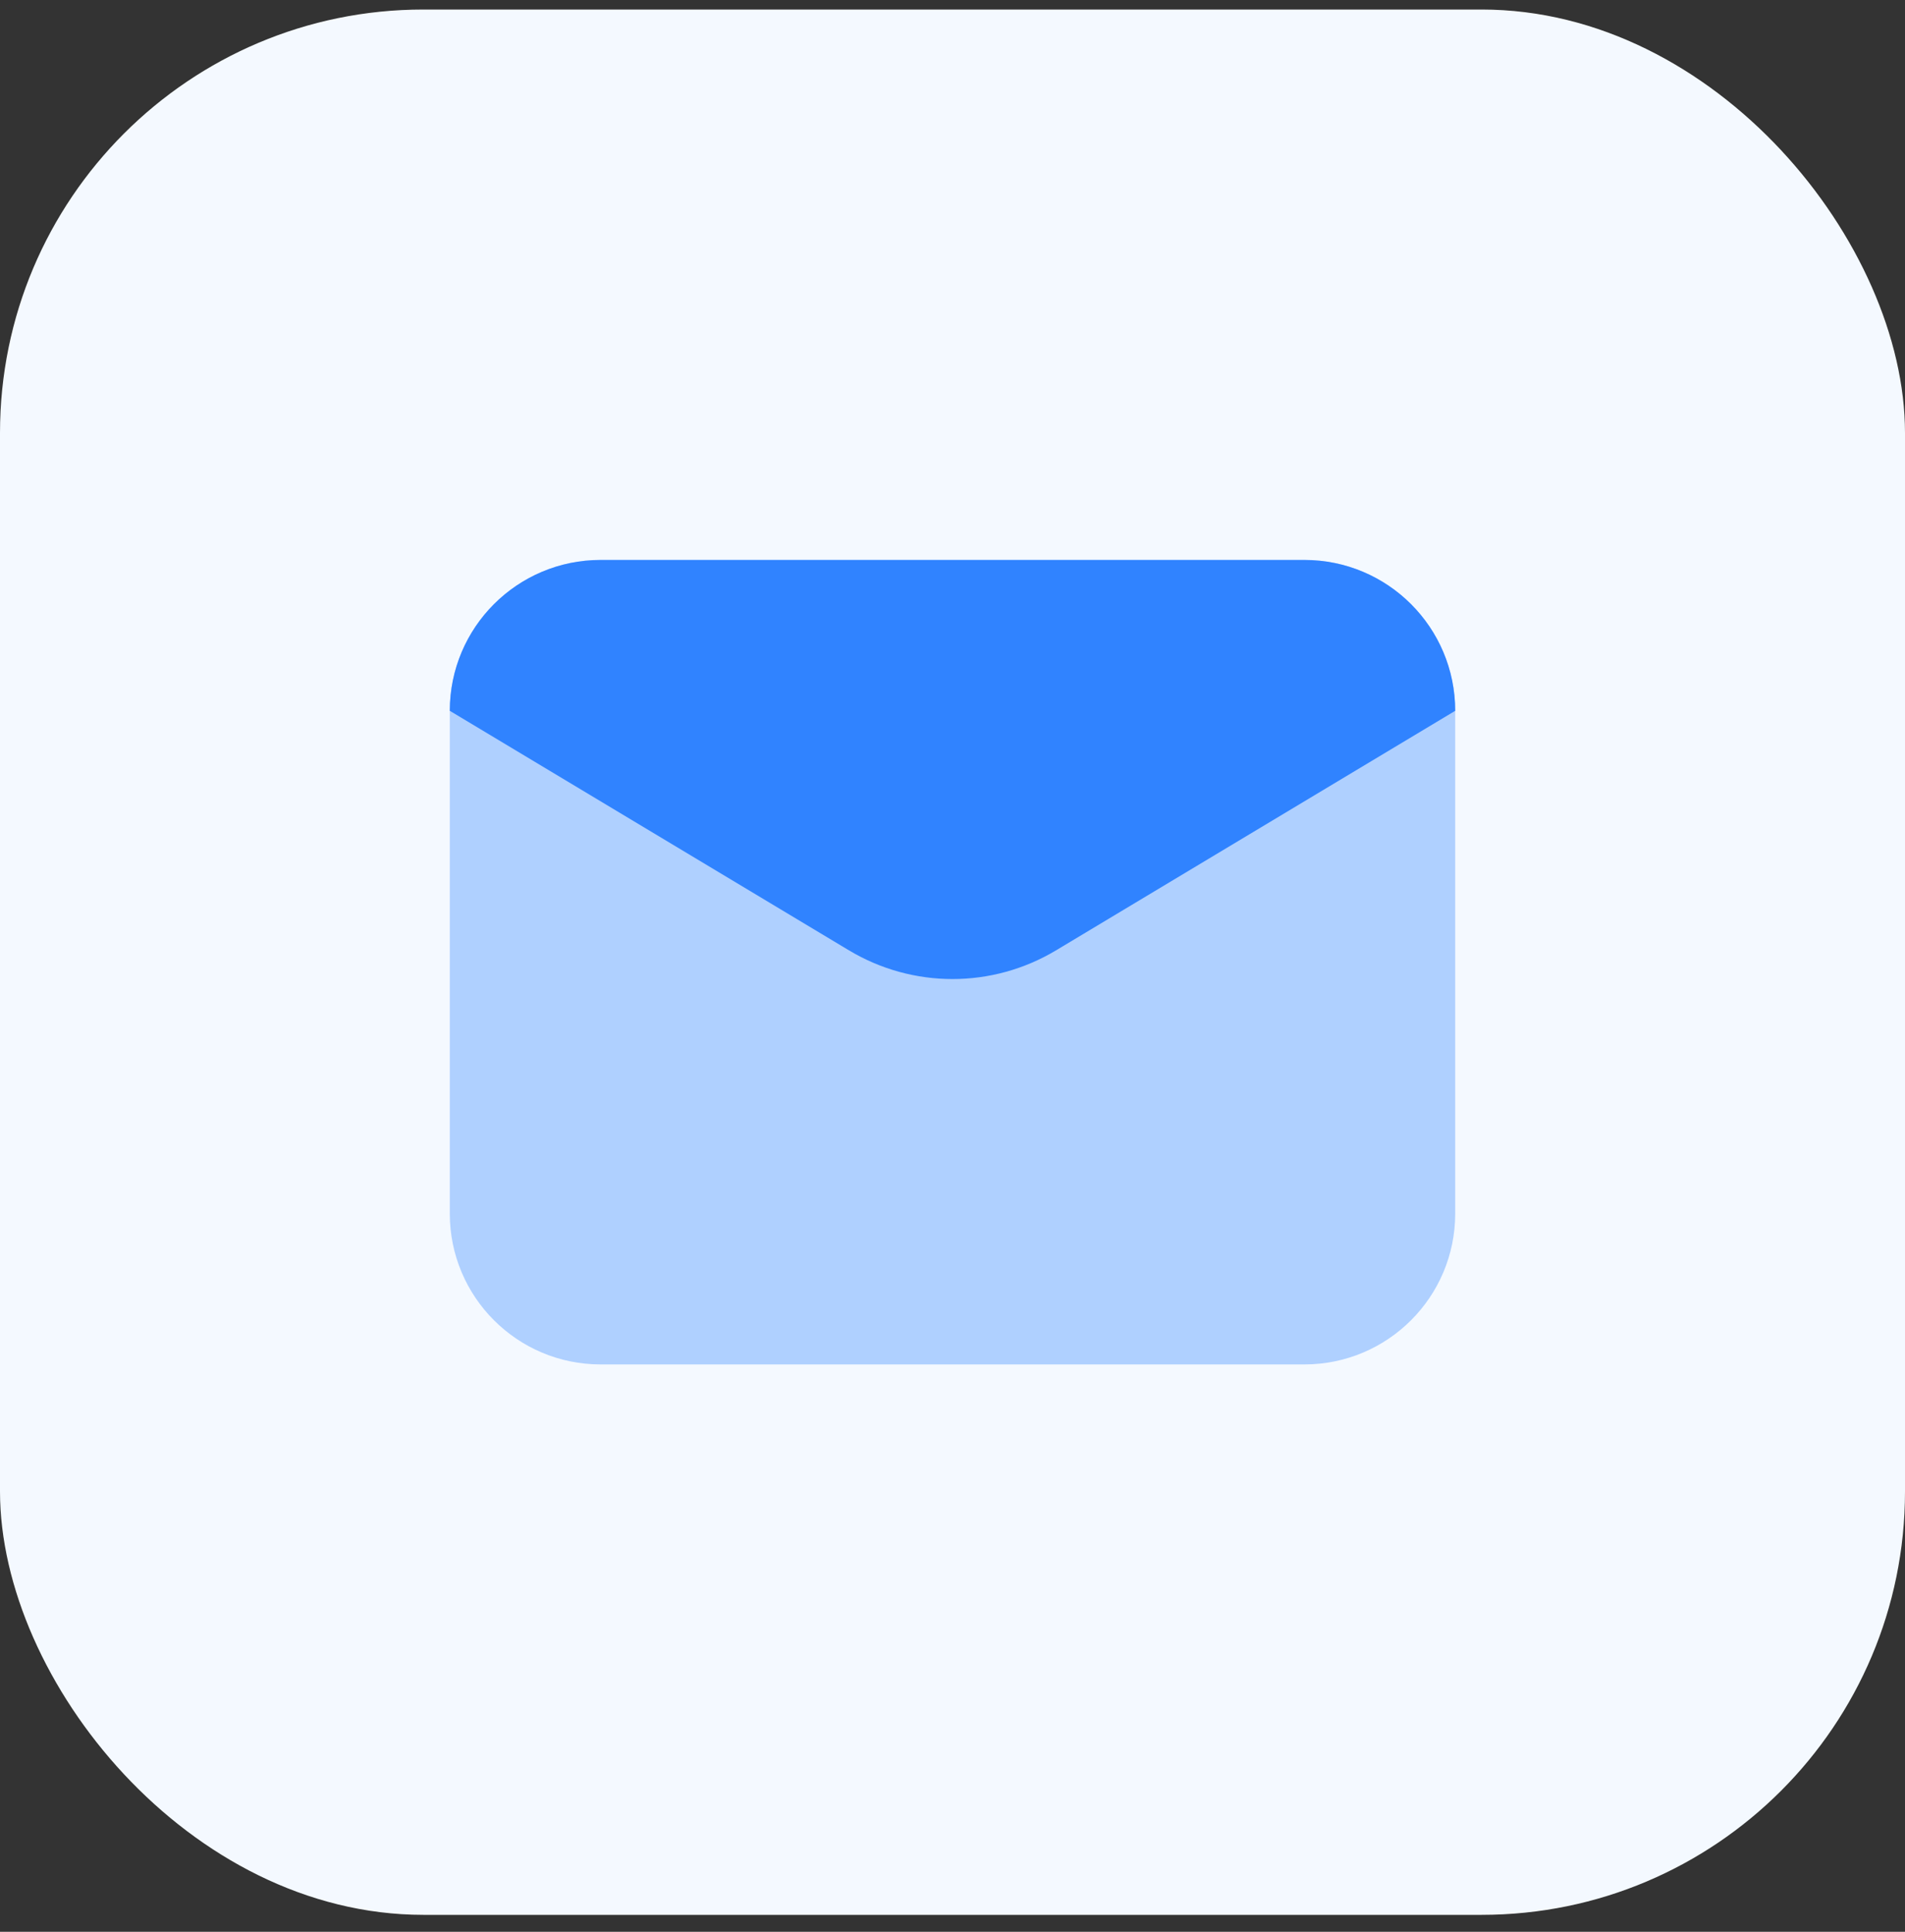<svg width="72" height="73" viewBox="0 0 72 73" fill="none" xmlns="http://www.w3.org/2000/svg">
<rect x="0" y="0" width="72" height="73" fill="#333333" stroke="none"/>
<rect y="0.36" width="72" height="72" rx="16" fill="#F4F9FF"/>
<path opacity="0.35" d="M49.3 51.56H22.7C19.552 51.56 17 49.009 17 45.861V26.86C17 23.712 19.552 21.16 22.7 21.16H49.3C52.448 21.16 55 23.712 55 26.86V45.861C55 49.009 52.448 51.56 49.3 51.56Z" fill="#3083FF"/>
<path d="M32.09 35.914L17 26.86C17 23.712 19.552 21.16 22.7 21.16H49.3C52.448 21.16 55 23.712 55 26.86L39.91 35.914C37.503 37.358 34.497 37.358 32.09 35.914Z" fill="#3083FF"/>
</svg>
